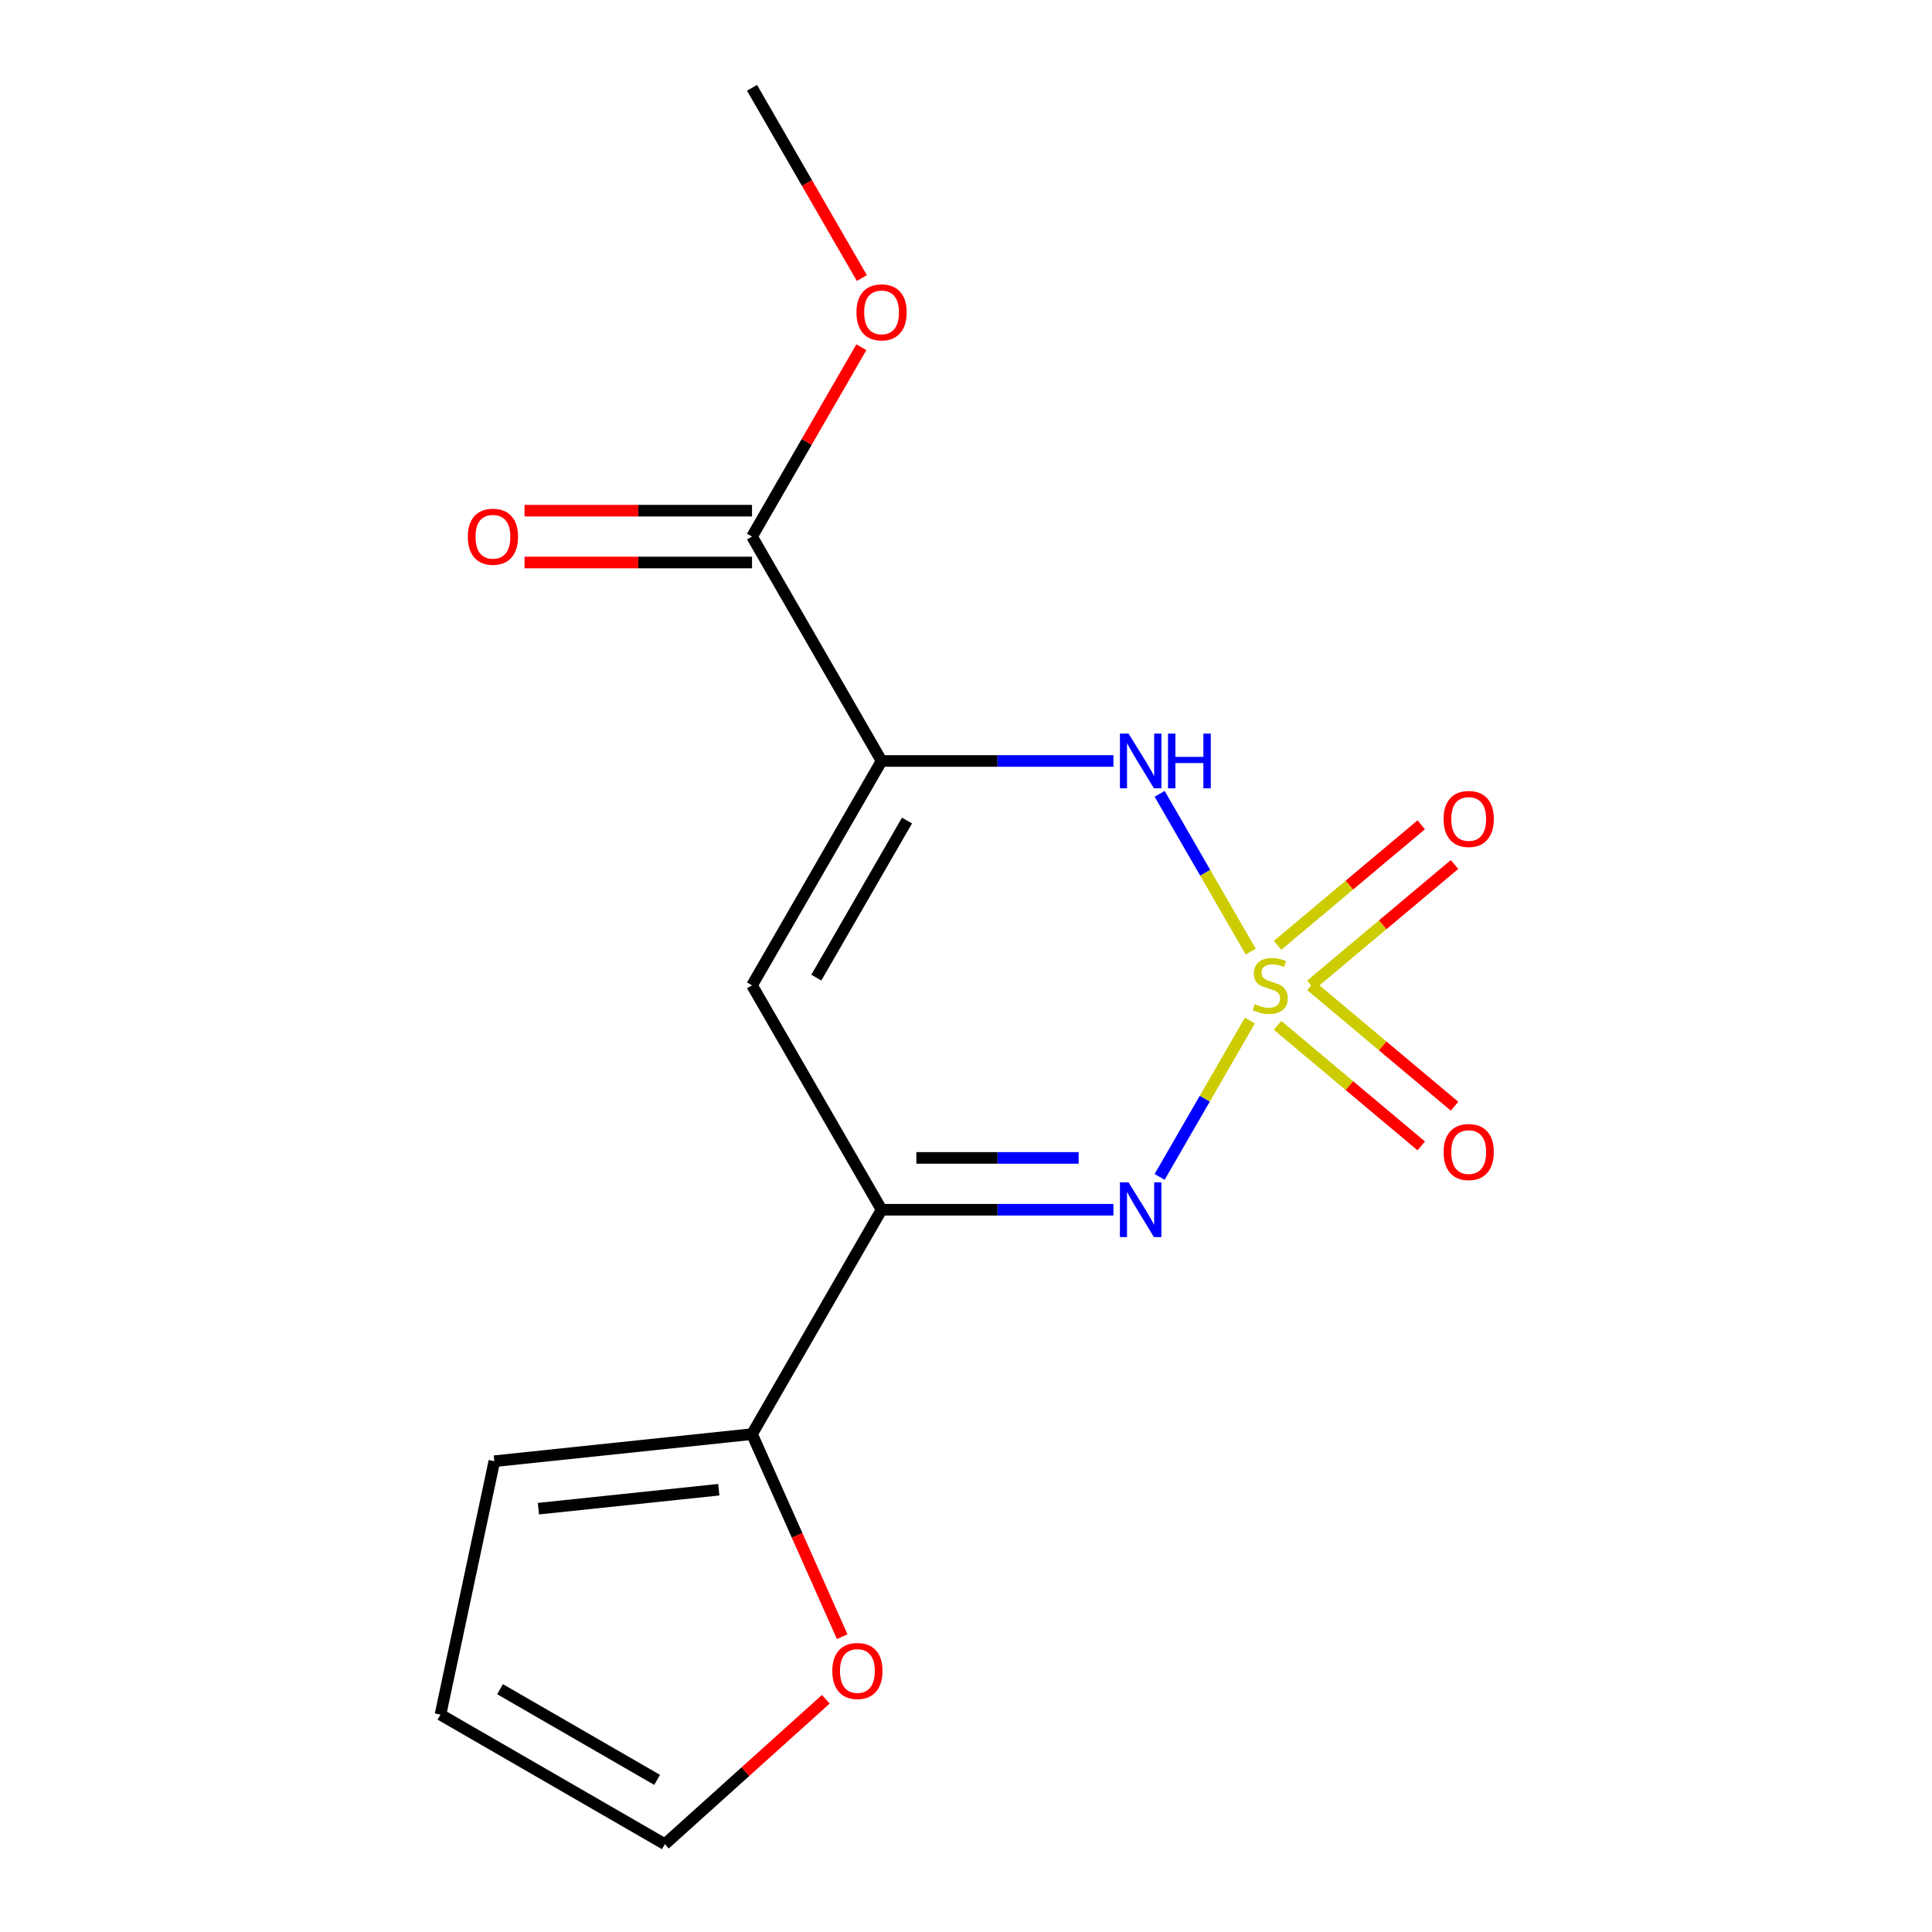 <?xml version='1.0' encoding='iso-8859-1'?>
<svg version='1.1' baseProfile='full'
              xmlns='http://www.w3.org/2000/svg'
                      xmlns:rdkit='http://www.rdkit.org/xml'
                      xmlns:xlink='http://www.w3.org/1999/xlink'
                  xml:space='preserve'
width='1000px' height='1000px' viewBox='0 0 1000 1000'>
<!-- END OF HEADER -->
<rect style='opacity:1.0;fill:#FFFFFF;stroke:none' width='1000' height='1000' x='0' y='0'> </rect>
<path class='bond-1' d='M 646.933,528.249 L 623.573,568.709' style='fill:none;fill-rule:evenodd;stroke:#CCCC00;stroke-width:6px;stroke-linecap:butt;stroke-linejoin:miter;stroke-opacity:1' />
<path class='bond-1' d='M 623.573,568.709 L 600.213,609.17' style='fill:none;fill-rule:evenodd;stroke:#0000FF;stroke-width:6px;stroke-linecap:butt;stroke-linejoin:miter;stroke-opacity:1' />
<path class='bond-2' d='M 647.372,492.543 L 623.799,451.714' style='fill:none;fill-rule:evenodd;stroke:#CCCC00;stroke-width:6px;stroke-linecap:butt;stroke-linejoin:miter;stroke-opacity:1' />
<path class='bond-2' d='M 623.799,451.714 L 600.226,410.884' style='fill:none;fill-rule:evenodd;stroke:#0000FF;stroke-width:6px;stroke-linecap:butt;stroke-linejoin:miter;stroke-opacity:1' />
<path class='bond-7' d='M 678.513,509.857 L 715.689,478.662' style='fill:none;fill-rule:evenodd;stroke:#CCCC00;stroke-width:6px;stroke-linecap:butt;stroke-linejoin:miter;stroke-opacity:1' />
<path class='bond-7' d='M 715.689,478.662 L 752.865,447.468' style='fill:none;fill-rule:evenodd;stroke:#FF0000;stroke-width:6px;stroke-linecap:butt;stroke-linejoin:miter;stroke-opacity:1' />
<path class='bond-7' d='M 661.272,489.311 L 698.449,458.116' style='fill:none;fill-rule:evenodd;stroke:#CCCC00;stroke-width:6px;stroke-linecap:butt;stroke-linejoin:miter;stroke-opacity:1' />
<path class='bond-7' d='M 698.449,458.116 L 735.625,426.921' style='fill:none;fill-rule:evenodd;stroke:#FF0000;stroke-width:6px;stroke-linecap:butt;stroke-linejoin:miter;stroke-opacity:1' />
<path class='bond-8' d='M 661.272,530.722 L 698.449,561.916' style='fill:none;fill-rule:evenodd;stroke:#CCCC00;stroke-width:6px;stroke-linecap:butt;stroke-linejoin:miter;stroke-opacity:1' />
<path class='bond-8' d='M 698.449,561.916 L 735.625,593.111' style='fill:none;fill-rule:evenodd;stroke:#FF0000;stroke-width:6px;stroke-linecap:butt;stroke-linejoin:miter;stroke-opacity:1' />
<path class='bond-8' d='M 678.513,510.175 L 715.689,541.37' style='fill:none;fill-rule:evenodd;stroke:#CCCC00;stroke-width:6px;stroke-linecap:butt;stroke-linejoin:miter;stroke-opacity:1' />
<path class='bond-8' d='M 715.689,541.37 L 752.865,572.564' style='fill:none;fill-rule:evenodd;stroke:#FF0000;stroke-width:6px;stroke-linecap:butt;stroke-linejoin:miter;stroke-opacity:1' />
<path class='bond-0' d='M 456.299,393.876 L 516.306,393.876' style='fill:none;fill-rule:evenodd;stroke:#000000;stroke-width:6px;stroke-linecap:butt;stroke-linejoin:miter;stroke-opacity:1' />
<path class='bond-0' d='M 516.306,393.876 L 576.313,393.876' style='fill:none;fill-rule:evenodd;stroke:#0000FF;stroke-width:6px;stroke-linecap:butt;stroke-linejoin:miter;stroke-opacity:1' />
<path class='bond-4' d='M 456.299,393.876 L 389.245,510.016' style='fill:none;fill-rule:evenodd;stroke:#000000;stroke-width:6px;stroke-linecap:butt;stroke-linejoin:miter;stroke-opacity:1' />
<path class='bond-4' d='M 469.469,424.708 L 422.531,506.006' style='fill:none;fill-rule:evenodd;stroke:#000000;stroke-width:6px;stroke-linecap:butt;stroke-linejoin:miter;stroke-opacity:1' />
<path class='bond-5' d='M 456.299,393.876 L 389.245,277.735' style='fill:none;fill-rule:evenodd;stroke:#000000;stroke-width:6px;stroke-linecap:butt;stroke-linejoin:miter;stroke-opacity:1' />
<path class='bond-3' d='M 576.313,626.157 L 516.306,626.157' style='fill:none;fill-rule:evenodd;stroke:#0000FF;stroke-width:6px;stroke-linecap:butt;stroke-linejoin:miter;stroke-opacity:1' />
<path class='bond-3' d='M 516.306,626.157 L 456.299,626.157' style='fill:none;fill-rule:evenodd;stroke:#000000;stroke-width:6px;stroke-linecap:butt;stroke-linejoin:miter;stroke-opacity:1' />
<path class='bond-3' d='M 558.311,599.335 L 516.306,599.335' style='fill:none;fill-rule:evenodd;stroke:#0000FF;stroke-width:6px;stroke-linecap:butt;stroke-linejoin:miter;stroke-opacity:1' />
<path class='bond-3' d='M 516.306,599.335 L 474.301,599.335' style='fill:none;fill-rule:evenodd;stroke:#000000;stroke-width:6px;stroke-linecap:butt;stroke-linejoin:miter;stroke-opacity:1' />
<path class='bond-6' d='M 456.299,626.157 L 389.245,742.297' style='fill:none;fill-rule:evenodd;stroke:#000000;stroke-width:6px;stroke-linecap:butt;stroke-linejoin:miter;stroke-opacity:1' />
<path class='bond-16' d='M 456.299,626.157 L 389.245,510.016' style='fill:none;fill-rule:evenodd;stroke:#000000;stroke-width:6px;stroke-linecap:butt;stroke-linejoin:miter;stroke-opacity:1' />
<path class='bond-11' d='M 389.245,264.325 L 330.368,264.325' style='fill:none;fill-rule:evenodd;stroke:#000000;stroke-width:6px;stroke-linecap:butt;stroke-linejoin:miter;stroke-opacity:1' />
<path class='bond-11' d='M 330.368,264.325 L 271.49,264.325' style='fill:none;fill-rule:evenodd;stroke:#FF0000;stroke-width:6px;stroke-linecap:butt;stroke-linejoin:miter;stroke-opacity:1' />
<path class='bond-11' d='M 389.245,291.146 L 330.368,291.146' style='fill:none;fill-rule:evenodd;stroke:#000000;stroke-width:6px;stroke-linecap:butt;stroke-linejoin:miter;stroke-opacity:1' />
<path class='bond-11' d='M 330.368,291.146 L 271.49,291.146' style='fill:none;fill-rule:evenodd;stroke:#FF0000;stroke-width:6px;stroke-linecap:butt;stroke-linejoin:miter;stroke-opacity:1' />
<path class='bond-14' d='M 389.245,277.735 L 417.543,228.721' style='fill:none;fill-rule:evenodd;stroke:#000000;stroke-width:6px;stroke-linecap:butt;stroke-linejoin:miter;stroke-opacity:1' />
<path class='bond-14' d='M 417.543,228.721 L 445.841,179.708' style='fill:none;fill-rule:evenodd;stroke:#FF0000;stroke-width:6px;stroke-linecap:butt;stroke-linejoin:miter;stroke-opacity:1' />
<path class='bond-9' d='M 389.245,742.297 L 412.584,794.717' style='fill:none;fill-rule:evenodd;stroke:#000000;stroke-width:6px;stroke-linecap:butt;stroke-linejoin:miter;stroke-opacity:1' />
<path class='bond-9' d='M 412.584,794.717 L 435.923,847.137' style='fill:none;fill-rule:evenodd;stroke:#FF0000;stroke-width:6px;stroke-linecap:butt;stroke-linejoin:miter;stroke-opacity:1' />
<path class='bond-10' d='M 389.245,742.297 L 255.872,756.315' style='fill:none;fill-rule:evenodd;stroke:#000000;stroke-width:6px;stroke-linecap:butt;stroke-linejoin:miter;stroke-opacity:1' />
<path class='bond-10' d='M 372.043,771.074 L 278.682,780.887' style='fill:none;fill-rule:evenodd;stroke:#000000;stroke-width:6px;stroke-linecap:butt;stroke-linejoin:miter;stroke-opacity:1' />
<path class='bond-12' d='M 427.439,879.534 L 385.784,917.04' style='fill:none;fill-rule:evenodd;stroke:#FF0000;stroke-width:6px;stroke-linecap:butt;stroke-linejoin:miter;stroke-opacity:1' />
<path class='bond-12' d='M 385.784,917.04 L 344.13,954.545' style='fill:none;fill-rule:evenodd;stroke:#000000;stroke-width:6px;stroke-linecap:butt;stroke-linejoin:miter;stroke-opacity:1' />
<path class='bond-13' d='M 255.872,756.315 L 227.99,887.492' style='fill:none;fill-rule:evenodd;stroke:#000000;stroke-width:6px;stroke-linecap:butt;stroke-linejoin:miter;stroke-opacity:1' />
<path class='bond-17' d='M 344.13,954.545 L 227.99,887.492' style='fill:none;fill-rule:evenodd;stroke:#000000;stroke-width:6px;stroke-linecap:butt;stroke-linejoin:miter;stroke-opacity:1' />
<path class='bond-17' d='M 340.12,921.259 L 258.822,874.322' style='fill:none;fill-rule:evenodd;stroke:#000000;stroke-width:6px;stroke-linecap:butt;stroke-linejoin:miter;stroke-opacity:1' />
<path class='bond-15' d='M 446.095,143.922 L 417.67,94.688' style='fill:none;fill-rule:evenodd;stroke:#FF0000;stroke-width:6px;stroke-linecap:butt;stroke-linejoin:miter;stroke-opacity:1' />
<path class='bond-15' d='M 417.67,94.688 L 389.245,45.455' style='fill:none;fill-rule:evenodd;stroke:#000000;stroke-width:6px;stroke-linecap:butt;stroke-linejoin:miter;stroke-opacity:1' />
<path  class='atom-0' d='M 649.46 519.736
Q 649.78 519.856, 651.1 520.416
Q 652.42 520.976, 653.86 521.336
Q 655.34 521.656, 656.78 521.656
Q 659.46 521.656, 661.02 520.376
Q 662.58 519.056, 662.58 516.776
Q 662.58 515.216, 661.78 514.256
Q 661.02 513.296, 659.82 512.776
Q 658.62 512.256, 656.62 511.656
Q 654.1 510.896, 652.58 510.176
Q 651.1 509.456, 650.02 507.936
Q 648.98 506.416, 648.98 503.856
Q 648.98 500.296, 651.38 498.096
Q 653.82 495.896, 658.62 495.896
Q 661.9 495.896, 665.62 497.456
L 664.7 500.536
Q 661.3 499.136, 658.74 499.136
Q 655.98 499.136, 654.46 500.296
Q 652.94 501.416, 652.98 503.376
Q 652.98 504.896, 653.74 505.816
Q 654.54 506.736, 655.66 507.256
Q 656.82 507.776, 658.74 508.376
Q 661.3 509.176, 662.82 509.976
Q 664.34 510.776, 665.42 512.416
Q 666.54 514.016, 666.54 516.776
Q 666.54 520.696, 663.9 522.816
Q 661.3 524.896, 656.94 524.896
Q 654.42 524.896, 652.5 524.336
Q 650.62 523.816, 648.38 522.896
L 649.46 519.736
' fill='#CCCC00'/>
<path  class='atom-2' d='M 584.146 611.997
L 593.426 626.997
Q 594.346 628.477, 595.826 631.157
Q 597.306 633.837, 597.386 633.997
L 597.386 611.997
L 601.146 611.997
L 601.146 640.317
L 597.266 640.317
L 587.306 623.917
Q 586.146 621.997, 584.906 619.797
Q 583.706 617.597, 583.346 616.917
L 583.346 640.317
L 579.666 640.317
L 579.666 611.997
L 584.146 611.997
' fill='#0000FF'/>
<path  class='atom-3' d='M 584.146 379.716
L 593.426 394.716
Q 594.346 396.196, 595.826 398.876
Q 597.306 401.556, 597.386 401.716
L 597.386 379.716
L 601.146 379.716
L 601.146 408.036
L 597.266 408.036
L 587.306 391.636
Q 586.146 389.716, 584.906 387.516
Q 583.706 385.316, 583.346 384.636
L 583.346 408.036
L 579.666 408.036
L 579.666 379.716
L 584.146 379.716
' fill='#0000FF'/>
<path  class='atom-3' d='M 604.546 379.716
L 608.386 379.716
L 608.386 391.756
L 622.866 391.756
L 622.866 379.716
L 626.706 379.716
L 626.706 408.036
L 622.866 408.036
L 622.866 394.956
L 608.386 394.956
L 608.386 408.036
L 604.546 408.036
L 604.546 379.716
' fill='#0000FF'/>
<path  class='atom-8' d='M 747.192 423.894
Q 747.192 417.094, 750.552 413.294
Q 753.912 409.494, 760.192 409.494
Q 766.472 409.494, 769.832 413.294
Q 773.192 417.094, 773.192 423.894
Q 773.192 430.774, 769.792 434.694
Q 766.392 438.574, 760.192 438.574
Q 753.952 438.574, 750.552 434.694
Q 747.192 430.814, 747.192 423.894
M 760.192 435.374
Q 764.512 435.374, 766.832 432.494
Q 769.192 429.574, 769.192 423.894
Q 769.192 418.334, 766.832 415.534
Q 764.512 412.694, 760.192 412.694
Q 755.872 412.694, 753.512 415.494
Q 751.192 418.294, 751.192 423.894
Q 751.192 429.614, 753.512 432.494
Q 755.872 435.374, 760.192 435.374
' fill='#FF0000'/>
<path  class='atom-9' d='M 747.192 596.299
Q 747.192 589.499, 750.552 585.699
Q 753.912 581.899, 760.192 581.899
Q 766.472 581.899, 769.832 585.699
Q 773.192 589.499, 773.192 596.299
Q 773.192 603.179, 769.792 607.099
Q 766.392 610.979, 760.192 610.979
Q 753.952 610.979, 750.552 607.099
Q 747.192 603.219, 747.192 596.299
M 760.192 607.779
Q 764.512 607.779, 766.832 604.899
Q 769.192 601.979, 769.192 596.299
Q 769.192 590.739, 766.832 587.939
Q 764.512 585.099, 760.192 585.099
Q 755.872 585.099, 753.512 587.899
Q 751.192 590.699, 751.192 596.299
Q 751.192 602.019, 753.512 604.899
Q 755.872 607.779, 760.192 607.779
' fill='#FF0000'/>
<path  class='atom-10' d='M 430.791 864.89
Q 430.791 858.09, 434.151 854.29
Q 437.511 850.49, 443.791 850.49
Q 450.071 850.49, 453.431 854.29
Q 456.791 858.09, 456.791 864.89
Q 456.791 871.77, 453.391 875.69
Q 449.991 879.57, 443.791 879.57
Q 437.551 879.57, 434.151 875.69
Q 430.791 871.81, 430.791 864.89
M 443.791 876.37
Q 448.111 876.37, 450.431 873.49
Q 452.791 870.57, 452.791 864.89
Q 452.791 859.33, 450.431 856.53
Q 448.111 853.69, 443.791 853.69
Q 439.471 853.69, 437.111 856.49
Q 434.791 859.29, 434.791 864.89
Q 434.791 870.61, 437.111 873.49
Q 439.471 876.37, 443.791 876.37
' fill='#FF0000'/>
<path  class='atom-12' d='M 242.138 277.815
Q 242.138 271.015, 245.498 267.215
Q 248.858 263.415, 255.138 263.415
Q 261.418 263.415, 264.778 267.215
Q 268.138 271.015, 268.138 277.815
Q 268.138 284.695, 264.738 288.615
Q 261.338 292.495, 255.138 292.495
Q 248.898 292.495, 245.498 288.615
Q 242.138 284.735, 242.138 277.815
M 255.138 289.295
Q 259.458 289.295, 261.778 286.415
Q 264.138 283.495, 264.138 277.815
Q 264.138 272.255, 261.778 269.455
Q 259.458 266.615, 255.138 266.615
Q 250.818 266.615, 248.458 269.415
Q 246.138 272.215, 246.138 277.815
Q 246.138 283.535, 248.458 286.415
Q 250.818 289.295, 255.138 289.295
' fill='#FF0000'/>
<path  class='atom-15' d='M 443.299 161.675
Q 443.299 154.875, 446.659 151.075
Q 450.019 147.275, 456.299 147.275
Q 462.579 147.275, 465.939 151.075
Q 469.299 154.875, 469.299 161.675
Q 469.299 168.555, 465.899 172.475
Q 462.499 176.355, 456.299 176.355
Q 450.059 176.355, 446.659 172.475
Q 443.299 168.595, 443.299 161.675
M 456.299 173.155
Q 460.619 173.155, 462.939 170.275
Q 465.299 167.355, 465.299 161.675
Q 465.299 156.115, 462.939 153.315
Q 460.619 150.475, 456.299 150.475
Q 451.979 150.475, 449.619 153.275
Q 447.299 156.075, 447.299 161.675
Q 447.299 167.395, 449.619 170.275
Q 451.979 173.155, 456.299 173.155
' fill='#FF0000'/>
</svg>
